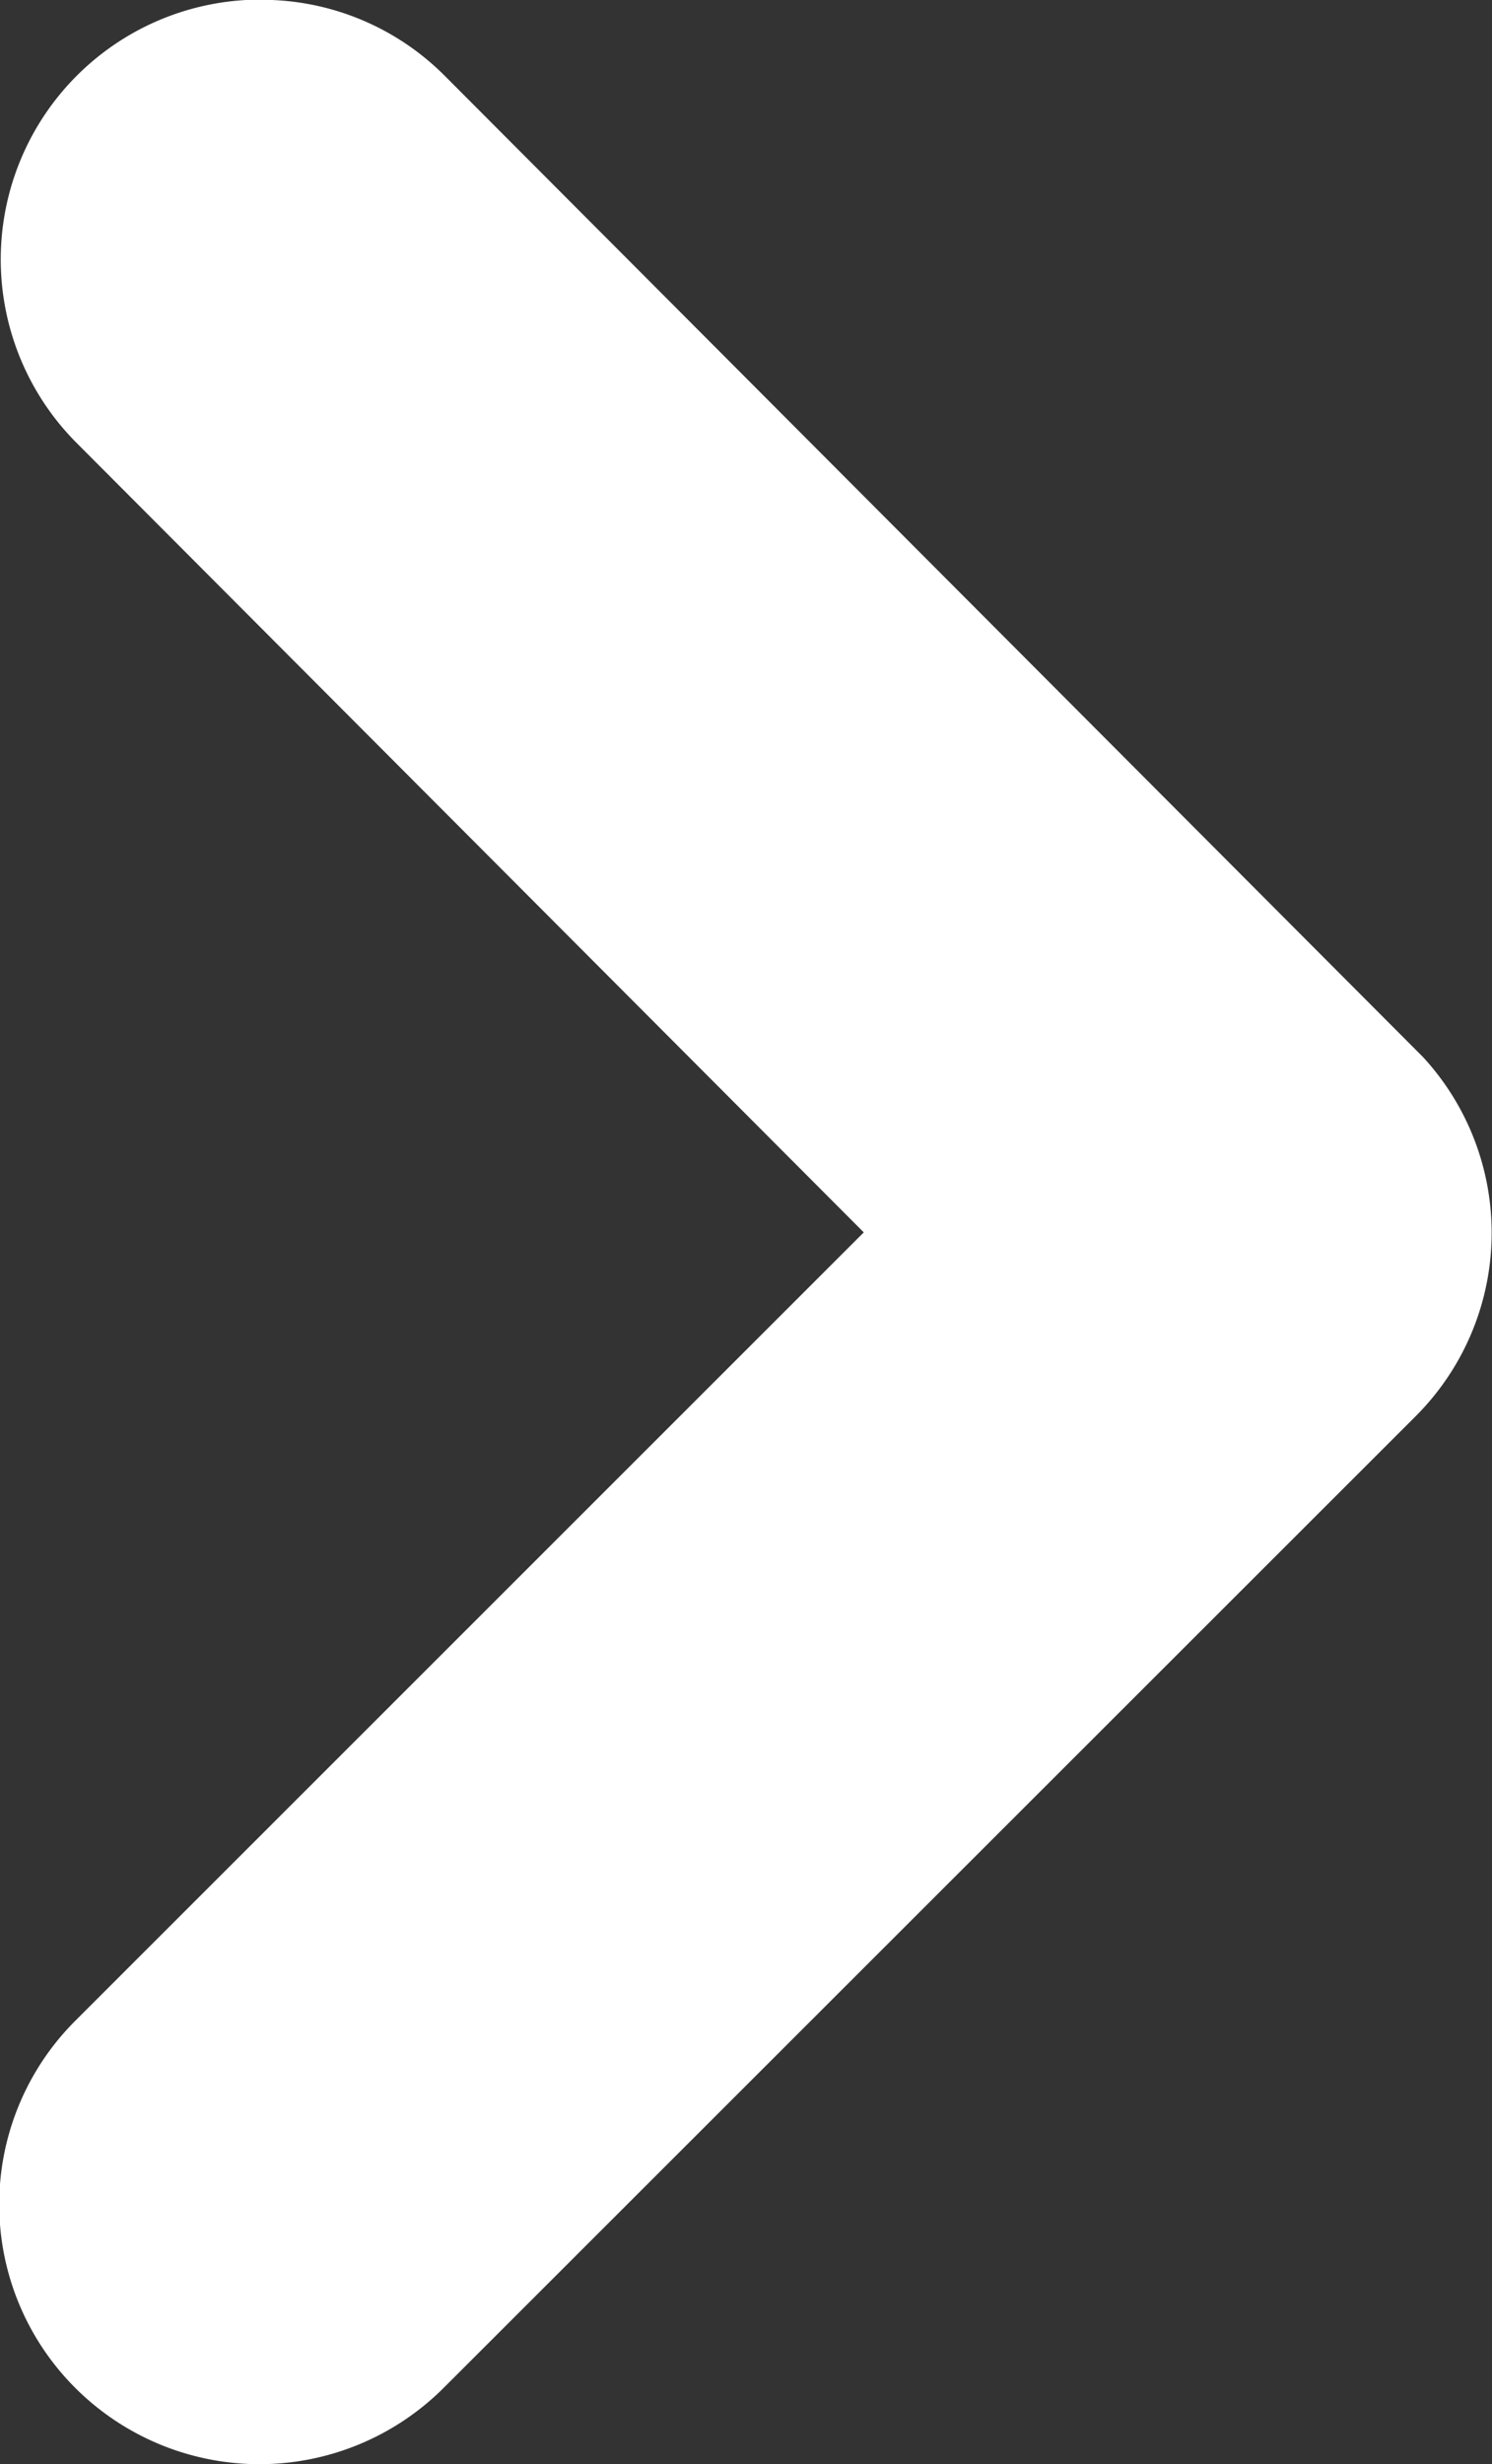 <svg xmlns="http://www.w3.org/2000/svg" width="7.614" height="12.567" viewBox="0 0 7.614 12.567">
  <rect x="0" y="0" width="7.614" height="12.567" fill="#333333" stroke="none"/>
  <g transform="translate(116.806 -1699.717)">
    <path id="Icon_ionic-ios-arrow-back" data-name="Icon ionic-ios-arrow-back" d="M13.244,11.976,17.621,7.6A.827.827,0,0,0,16.45,6.435L11.491,11.39a.825.825,0,0,0-.024,1.14l4.979,4.99a.827.827,0,0,0,1.171-1.167Z" transform="translate(-98.443 1717.977) rotate(180)" fill="#fff"/>
    <path id="Icon_ionic-ios-arrow-back_-_Outline" data-name="Icon ionic-ios-arrow-back - Outline" d="M17.032,18.261a1.318,1.318,0,0,1-.939-.388L11.1,12.868a1.322,1.322,0,0,1,.039-1.831L16.1,6.081a1.33,1.33,0,0,1,1.878,0,1.323,1.323,0,0,1,0,1.874l-4.023,4.02L17.971,16a1.325,1.325,0,0,1-.939,2.262Zm-5.2-6.074,4.97,4.98a.328.328,0,0,0,.56-.233.317.317,0,0,0-.094-.226l-4.729-4.732,4.73-4.727a.325.325,0,0,0,.1-.232.317.317,0,0,0-.094-.226.325.325,0,0,0-.232-.1.333.333,0,0,0-.235.1l-4.957,4.953A.324.324,0,0,0,11.831,12.186Z" transform="translate(-98.443 1717.977) rotate(180)" fill="#fff"/>
  </g>
</svg>
